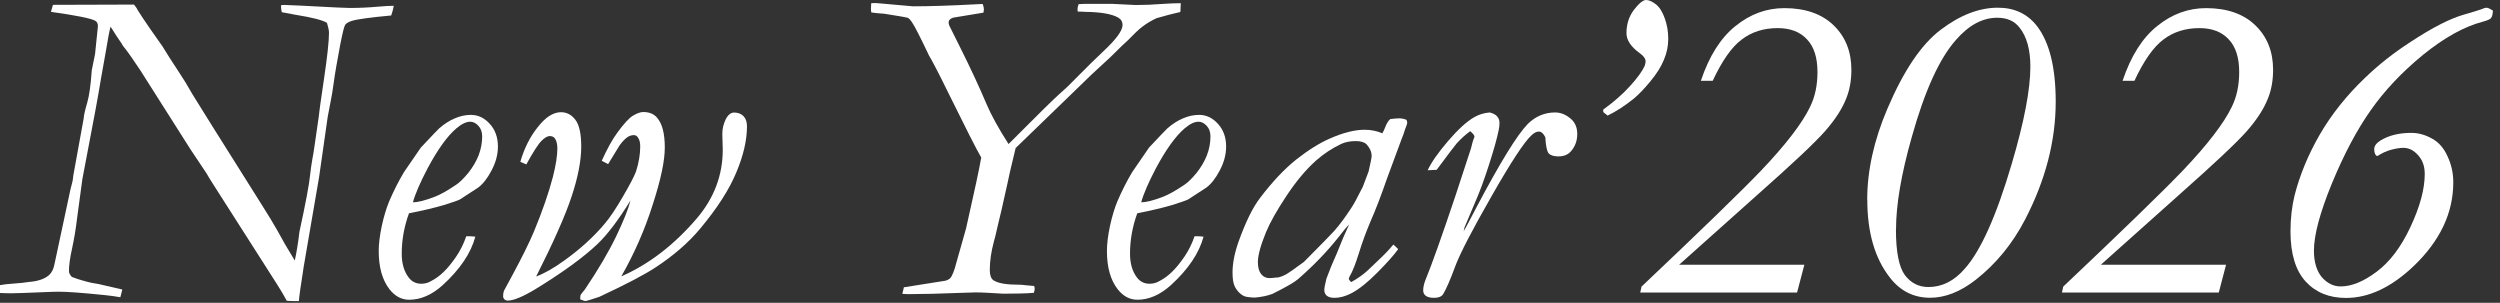 <?xml version="1.0" encoding="UTF-8"?> <svg xmlns="http://www.w3.org/2000/svg" id="Layer_1" version="1.1" viewBox="0 0 289 35"><rect x="0" y="0" width="289" height="35" fill="#333333" stroke="none"/><defs><style> .st0 { fill: #fff; } </style></defs><path class="st0" d="M288.18,1.19c-.02.46-.09.76-.23.91-.12.14-.43.27-.94.41-2.15.56-4.45,1.84-6.91,3.83-2.44,2-4.45,4.13-6.04,6.4-1.59,2.25-3.09,5.07-4.49,8.46-1.39,3.39-2.08,5.98-2.08,7.77,0,1.32.31,2.34.91,3.07.63.71,1.35,1.07,2.18,1.07,1.27,0,2.66-.57,4.16-1.7,1.52-1.13,2.83-2.86,3.91-5.18,1.1-2.34,1.65-4.38,1.65-6.12,0-.88-.25-1.6-.76-2.16-.51-.58-1.07-.86-1.7-.86-.41,0-.89.08-1.45.23-.54.15-1.06.39-1.55.71-.08,0-.15-.03-.2-.1-.12-.17-.18-.4-.18-.69,0-.36.24-.69.71-.99.95-.59,2.14-.89,3.58-.89.81,0,1.61.22,2.39.66.78.42,1.38,1.11,1.8,2.06.44.93.66,1.93.66,3,0,3.52-1.52,6.74-4.55,9.65-2.59,2.47-5.2,3.71-7.85,3.71-1.95,0-3.5-.63-4.67-1.9-1.17-1.29-1.75-3.22-1.75-5.79,0-1.49.16-2.89.48-4.19.61-2.37,1.58-4.71,2.92-7.03,1.35-2.32,3.08-4.49,5.18-6.5,1.57-1.52,3.34-2.92,5.31-4.19,2.52-1.66,4.6-2.72,6.22-3.17,1.1-.32,1.74-.52,1.9-.58.32-.14.53-.2.63-.2.17,0,.42.11.74.33Z"></path><path class="st0" d="M257.33,30.62l-.84,3.2h-18.13l.15-.69c6.89-6.52,11.5-10.99,13.84-13.43,2.86-3.01,4.74-5.46,5.64-7.34.58-1.17.86-2.51.86-4.04,0-1.68-.41-2.94-1.22-3.78-.8-.86-1.92-1.29-3.38-1.29-1.62,0-3.01.44-4.16,1.32-1.15.86-2.27,2.45-3.35,4.77h-1.37c.95-2.84,2.28-4.95,3.99-6.32,1.71-1.39,3.6-2.08,5.66-2.08,2.42,0,4.32.66,5.69,1.98,1.37,1.32,2.06,3.04,2.06,5.15,0,1.2-.19,2.28-.56,3.22-.47,1.24-1.3,2.53-2.49,3.88-1.18,1.34-3.78,3.77-7.77,7.31l-9.09,8.12h14.47Z"></path><path class="st0" d="M215.85,23.11c0-3.39.78-6.91,2.34-10.56,1.88-4.4,3.93-7.44,6.17-9.12,2.23-1.69,4.43-2.54,6.6-2.54,1.91,0,3.42.71,4.52,2.13,1.44,1.88,2.16,4.79,2.16,8.73,0,4.54-1.18,9.07-3.53,13.61-1.47,2.83-3.38,5.15-5.71,6.98-1.78,1.39-3.54,2.08-5.28,2.08-1.91,0-3.47-.79-4.67-2.36-1.73-2.22-2.59-5.21-2.59-8.96ZM219.17,26.53c0,2.59.35,4.35,1.04,5.28.69.91,1.6,1.37,2.72,1.37,1.57,0,2.97-.7,4.19-2.11,1.85-2.07,3.66-6.1,5.43-12.11,1.44-4.86,2.16-8.61,2.16-11.25,0-1.98-.42-3.5-1.27-4.54-.57-.74-1.43-1.12-2.56-1.12-1.69,0-3.28.85-4.77,2.56-1.91,2.15-3.61,5.88-5.1,11.2-1.22,4.28-1.83,7.85-1.83,10.71Z"></path><path class="st0" d="M208.58,30.62l-.84,3.2h-18.13l.15-.69c6.89-6.52,11.5-10.99,13.84-13.43,2.86-3.01,4.74-5.46,5.64-7.34.58-1.17.86-2.51.86-4.04,0-1.68-.41-2.94-1.22-3.78-.8-.86-1.92-1.29-3.38-1.29-1.62,0-3.01.44-4.16,1.32-1.15.86-2.27,2.45-3.35,4.77h-1.37c.95-2.84,2.28-4.95,3.99-6.32,1.71-1.39,3.6-2.08,5.66-2.08,2.42,0,4.32.66,5.69,1.98,1.37,1.32,2.06,3.04,2.06,5.15,0,1.2-.19,2.28-.56,3.22-.47,1.24-1.3,2.53-2.49,3.88-1.18,1.34-3.77,3.77-7.77,7.31l-9.09,8.12h14.47Z"></path><path class="st0" d="M185.33,12.67c1.24-.9,2.27-1.8,3.1-2.72.85-.93,1.41-1.71,1.7-2.34.07-.22.1-.4.1-.53,0-.3-.24-.63-.71-.96-1-.73-1.5-1.49-1.5-2.29,0-1.03.29-1.93.86-2.69C189.47.38,189.94,0,190.28,0s.69.16,1.12.48c.42.32.77.86,1.04,1.62.27.74.41,1.54.41,2.39s-.17,1.64-.51,2.44c-.32.8-.85,1.62-1.57,2.49-.71.86-1.34,1.51-1.88,1.96-1.05.85-2.07,1.51-3.05,1.98l-.46-.36-.05-.13v-.2Z"></path><path class="st0" d="M169.96,15.16c-.56.41-1.08.88-1.57,1.42-.14.15-.91,1.17-2.31,3.05l-1.04.05c.42-.91,1.21-2.04,2.36-3.38s2.15-2.25,3-2.74c.54-.32,1.15-.51,1.83-.56.42.12.71.28.86.48.17.2.25.45.25.74s-.03.58-.1.86c-.19.93-.56,2.26-1.12,3.99-.56,1.73-1.06,3.09-1.5,4.09l-1.32,3.12-.1.46c.24-.41.72-1.31,1.45-2.72,2.76-5.23,4.75-8.46,5.97-9.7.9-.88,1.95-1.32,3.15-1.32.68,0,1.31.27,1.9.81.44.42.66.98.66,1.68,0,.78-.24,1.45-.74,2.01-.34.39-.82.58-1.45.58-.52,0-.9-.12-1.12-.36-.2-.25-.33-.87-.38-1.85-.22-.44-.46-.66-.74-.66s-.56.14-.86.43c-.81.73-2.35,3.06-4.6,7.01-2.25,3.93-3.67,6.66-4.24,8.2-.56,1.52-1.02,2.57-1.37,3.15-.19.29-.53.43-1.04.43-.46,0-.79-.08-.99-.25-.19-.15-.28-.36-.28-.61,0-.34.08-.73.25-1.17.73-1.78,1.9-5.05,3.5-9.83l1.78-5.43c.12-.49.2-.8.25-.94l.15-.38c0-.17-.17-.39-.51-.66Z"></path><path class="st0" d="M159.78,15.44c.17-.29.28-.52.33-.69.2-.51.41-.84.61-.99.47-.05.82-.08,1.04-.08.29,0,.57.06.84.18l.08.3c0,.1-.04.25-.13.46-.05.1-.16.42-.33.96l-.2.51-1.68,4.54c-.71,2.05-1.34,3.68-1.88,4.9-.52,1.22-.98,2.46-1.37,3.73-.39,1.25-.74,2.15-1.07,2.69l-.1.25c0,.1.09.24.28.41.76-.42,1.4-.88,1.93-1.37,1.35-1.27,2.16-2.06,2.41-2.36.19-.22.36-.42.53-.61.2.17.39.35.56.53-.47.66-1.27,1.56-2.39,2.69-1.12,1.13-2.12,1.94-3.02,2.41-.69.36-1.35.53-1.96.53-.39,0-.68-.08-.89-.25-.19-.17-.28-.39-.28-.66,0-.24.09-.68.25-1.32.42-1.12.72-1.85.89-2.21.17-.36.4-.91.69-1.65.17-.46.52-1.25,1.04-2.39-.32.32-.72.8-1.19,1.42-1.37,1.73-2.95,3.36-4.72,4.9-.41.36-1.39.92-2.95,1.7-.58.22-1.25.36-2.03.43-.66-.02-1.1-.08-1.32-.2-.41-.22-.74-.57-.99-1.04-.19-.36-.28-.91-.28-1.65,0-1.08.24-2.29.71-3.61.81-2.25,1.63-3.92,2.46-5,1.42-1.88,2.83-3.37,4.21-4.47,1.4-1.1,2.69-1.9,3.86-2.41,1.54-.68,2.88-1.02,4.01-1.02.37,0,.73.03,1.07.1.34.07.66.17.97.3ZM147.7,32.09c.41-.1.76-.25,1.07-.43.19-.1.85-.57,1.98-1.4,2.07-2.08,3.23-3.28,3.5-3.58.59-.66,1.26-1.57,2.01-2.72.2-.29.64-1.08,1.29-2.39l.66-1.75c.24-1.03.35-1.62.35-1.78,0-.47-.19-.92-.58-1.35-.25-.25-.67-.38-1.24-.38-.66,0-1.23.11-1.7.33-1.07.51-2.04,1.15-2.92,1.93-1.19,1.07-2.33,2.44-3.43,4.11-1.1,1.66-1.88,3.05-2.34,4.16-.63,1.54-.94,2.69-.94,3.45,0,.63.13,1.09.38,1.4s.57.46.96.46c.14,0,.45-.03.94-.08Z"></path><path class="st0" d="M131.47,24.65c-.56,1.54-.84,3.1-.84,4.67,0,1.15.27,2.07.81,2.77.36.47.84.71,1.45.71.37,0,.7-.08.99-.23.63-.32,1.16-.7,1.6-1.14.46-.44.93-1.02,1.42-1.73.49-.71.89-1.51,1.19-2.39h.35c.2,0,.43.02.69.05-.51,1.9-1.76,3.76-3.76,5.59-1.25,1.13-2.55,1.7-3.88,1.7-.9,0-1.66-.41-2.29-1.22-.83-1.07-1.24-2.54-1.24-4.42,0-.81.12-1.79.36-2.92.25-1.13.54-2.08.86-2.84.51-1.18,1.07-2.3,1.7-3.35l1.95-2.84c1.27-1.35,1.98-2.1,2.13-2.23.59-.51,1.18-.89,1.78-1.14.61-.27,1.24-.41,1.88-.41.83,0,1.56.35,2.18,1.04.63.69.94,1.57.94,2.62,0,.93-.25,1.85-.74,2.77-.47.9-.99,1.56-1.55,1.98l-2.11,1.37c-.24.12-.87.34-1.9.66-1.03.3-2.36.62-3.99.94ZM131.9,23.38c.54.02,1.39-.19,2.54-.63.63-.24,1.46-.7,2.49-1.4.41-.27.87-.73,1.4-1.37.52-.66.92-1.34,1.19-2.03.27-.71.41-1.44.41-2.18,0-.49-.14-.9-.43-1.22-.29-.32-.61-.48-.96-.48-.46,0-1,.26-1.62.79-1.05.91-2.15,2.45-3.3,4.6-.86,1.64-1.43,2.95-1.7,3.94Z"></path><path class="st0" d="M100.67.38l.41-.03c.19,0,.54.03,1.07.08l3.38.3c2,0,4.39-.08,7.19-.23.31-.02.51-.03.61-.03h.28c.08.27.13.47.13.61,0,.08-.02.21-.05.38l-3.5.58c-.36.12-.53.3-.53.56,0,.1.03.22.08.36l1.24,2.49c1.2,2.4,2.22,4.59,3.05,6.55.54,1.29,1.4,2.84,2.56,4.65,3.3-3.32,5.28-5.26,5.94-5.84.68-.59,1.38-1.27,2.11-2.03,1.03-1.05,2.02-2.01,2.95-2.89,1.46-1.37,2.18-2.37,2.18-3,0-.37-.17-.66-.51-.86-.75-.42-2.02-.64-3.83-.66-.19-.02-.46-.03-.84-.03l-.03-.28c0-.14.04-.33.13-.58l.61-.03h3.35l2.62.13c1,0,2.06-.04,3.17-.13.73-.05,1.41-.08,2.06-.08-.02.24-.03.42-.03.56,0,.19,0,.34-.03.46-.19.05-.37.09-.56.13-.27.05-1,.25-2.18.58-.59.27-1.14.6-1.65.99-.39.29-.93.8-1.62,1.52-.3.27-.54.49-.71.66-1.03,1.03-1.82,1.79-2.36,2.26s-1.61,1.49-3.2,3.05l-6.75,6.53c-.08.34-.19.77-.31,1.29-.22.88-.43,1.8-.63,2.77-.29,1.3-.51,2.29-.66,2.95l-.53,2.23c-.15.69-.28,1.21-.38,1.55-.32,1.18-.48,2.29-.48,3.3,0,.58.13.96.38,1.17.49.34,1.36.52,2.61.53.51,0,.92.03,1.24.08.34.03.64.06.91.08.03.14.05.25.05.33,0,.1-.03.25-.1.46-.83.07-2.01.1-3.53.1l-1.73-.1c-.51-.03-1-.05-1.47-.05-.31,0-.85.02-1.62.05-2.52.1-4.54.15-6.04.15-.1,0-.37,0-.81-.03l.18-.76,4.8-.76c.27-.08.46-.19.56-.3.24-.27.47-.87.71-1.8l1.12-3.96c.96-4.25,1.55-6.97,1.75-8.18-.56-.96-1.86-3.53-3.91-7.69-1.01-2.07-1.73-3.44-2.13-4.11-1.03-2.17-1.68-3.44-1.96-3.83-.19-.29-.36-.47-.51-.53-.07-.03-.96-.19-2.67-.46-.73-.05-1.24-.1-1.52-.15-.03-.12-.05-.24-.05-.36l.03-.69Z"></path><path class="st0" d="M60.81,18.99l-.66-.28c.44-1.54,1.11-2.88,2.01-4.01.9-1.15,1.79-1.73,2.69-1.73.66,0,1.21.29,1.65.86.46.58.69,1.62.69,3.12,0,1.61-.37,3.54-1.12,5.79-.74,2.23-2.11,5.31-4.09,9.22.93-.34,2.03-.96,3.3-1.88,1.81-1.3,3.34-2.7,4.6-4.19.61-.71,1.32-1.77,2.13-3.17.83-1.42,1.34-2.4,1.52-2.92.32-1,.48-1.96.48-2.89,0-.44-.09-.79-.28-1.04-.12-.17-.27-.25-.46-.25-.24,0-.47.07-.69.2-.3.2-.63.53-.96.99l-1.32,2.16-.74-.38c.63-1.39,1.22-2.46,1.78-3.22.78-1.08,1.4-1.75,1.85-2.01.46-.27.85-.41,1.17-.41.69,0,1.23.22,1.6.66.59.68.89,1.82.89,3.43s-.47,3.75-1.4,6.63c-.91,2.88-2.12,5.64-3.63,8.28,3.18-1.39,6.09-3.62,8.73-6.7,2-2.35,3-5,3-7.95,0-.12-.02-.73-.05-1.83,0-.58.13-1.13.38-1.65.27-.54.6-.81.99-.81.44,0,.8.14,1.07.41.27.27.41.66.41,1.17,0,1.61-.41,3.39-1.24,5.36-.81,1.96-2.2,4.12-4.16,6.47-1.37,1.64-3.11,3.15-5.21,4.52-1.27.83-3.43,1.96-6.47,3.38-.96.32-1.49.48-1.57.48-.12,0-.33-.07-.63-.2,0-.25.02-.42.05-.51.05-.08.21-.29.48-.61,1.54-2.29,2.74-4.32,3.61-6.12.86-1.79,1.42-3.19,1.68-4.19-1.4,2.27-2.67,3.94-3.81,5.03-1.64,1.56-4.05,3.31-7.24,5.26-1.44.86-2.49,1.29-3.15,1.29-.15,0-.28-.05-.38-.15-.1-.1-.15-.22-.15-.36,0-.24.03-.45.1-.63.03-.07.36-.68.99-1.83,1.13-2.1,1.96-3.78,2.49-5.05.96-2.32,1.69-4.42,2.18-6.3.34-1.34.51-2.43.51-3.28,0-.51-.1-.9-.3-1.17-.14-.17-.33-.25-.58-.25-.27,0-.59.19-.96.56s-.96,1.28-1.75,2.72Z"></path><path class="st0" d="M47.28,24.65c-.56,1.54-.84,3.1-.84,4.67,0,1.15.27,2.07.81,2.77.36.47.84.71,1.45.71.37,0,.7-.08.99-.23.63-.32,1.16-.7,1.6-1.14.46-.44.93-1.02,1.42-1.73.49-.71.89-1.51,1.19-2.39h.36c.2,0,.43.02.69.05-.51,1.9-1.76,3.76-3.76,5.59-1.25,1.13-2.55,1.7-3.88,1.7-.9,0-1.66-.41-2.29-1.22-.83-1.07-1.24-2.54-1.24-4.42,0-.81.12-1.79.36-2.92.25-1.13.54-2.08.86-2.84.51-1.18,1.07-2.3,1.7-3.35l1.95-2.84c1.27-1.35,1.98-2.1,2.13-2.23.59-.51,1.18-.89,1.78-1.14.61-.27,1.24-.41,1.88-.41.83,0,1.56.35,2.18,1.04.63.69.94,1.57.94,2.62,0,.93-.25,1.85-.74,2.77-.47.9-.99,1.56-1.55,1.98l-2.11,1.37c-.24.12-.87.34-1.9.66-1.03.3-2.36.62-3.99.94ZM47.71,23.38c.54.02,1.39-.19,2.54-.63.63-.24,1.46-.7,2.49-1.4.41-.27.87-.73,1.4-1.37.52-.66.92-1.34,1.19-2.03.27-.71.41-1.44.41-2.18,0-.49-.14-.9-.43-1.22-.29-.32-.61-.48-.96-.48-.46,0-1,.26-1.62.79-1.05.91-2.15,2.45-3.3,4.6-.86,1.64-1.43,2.95-1.7,3.94Z"></path><path class="st0" d="M0,32.96c.34-.07.87-.13,1.6-.18.73-.05,1.29-.11,1.7-.18,1.07-.08,1.85-.35,2.36-.79.32-.29.53-.7.63-1.24l1.5-7.01c.25-1.25.46-2.14.61-2.67l.08-.63,1.19-6.55c.03-.41.17-1.02.41-1.83.24-.81.41-2.07.53-3.76l.38-1.88.33-3.22c0-.3-.11-.52-.33-.63-.49-.27-2.19-.61-5.1-1.02l.23-.81,9.37-.03c.19.22.34.45.46.69.2.34.66,1.02,1.37,2.06l1.45,2.06c.58.95,1.17,1.88,1.78,2.79.61.91,1.18,1.84,1.7,2.77.37.63,2.99,4.8,7.85,12.52.91,1.44,1.55,2.48,1.9,3.12.66,1.22,1.35,2.41,2.08,3.58.22-1.05.4-2.15.53-3.3.71-3.27,1.13-5.47,1.24-6.6.07-.63.15-1.22.25-1.78.08-.37.19-1.06.33-2.06l.41-2.84c.02-.32.22-1.79.61-4.39.39-2.62.58-4.41.58-5.36,0-.27-.08-.65-.23-1.14-.49-.32-1.7-.63-3.63-.94-.68-.12-1.21-.22-1.6-.3-.05-.25-.08-.45-.08-.58v-.23l.33-.03c.32,0,2.4.1,6.22.3.66.03,1.11.05,1.35.05,1.12,0,2.23-.05,3.33-.15.78-.07,1.38-.1,1.8-.1-.07.39-.17.76-.3,1.12-2.4.22-3.93.43-4.57.63-.36.12-.6.26-.74.43-.12.17-.31.94-.58,2.31-.37,1.96-.62,3.4-.74,4.32-.12.91-.25,1.68-.38,2.31-.17.86-.28,1.44-.33,1.73l-.99,6.93-1.78,10.36c-.36,2.27-.54,3.6-.56,3.99h-.61c-.17,0-.43,0-.79-.03-.34-.64-.74-1.31-1.19-2.01l-7.26-11.37c-.32-.49-.6-.95-.84-1.37l-1.83-2.74-5.79-9.12c-.8-1.22-1.47-2.18-2.03-2.87-.14-.25-.29-.49-.46-.71-.17-.24-.37-.55-.61-.94-.08-.12-.2-.3-.36-.56-.14.51-.31,1.43-.53,2.77l-.58,3.25c-.3,1.88-.83,4.73-1.57,8.56l-.58,3.05-.61,4.52c-.15,1.27-.35,2.44-.58,3.5-.24,1.07-.36,1.94-.36,2.62,0,.2.11.42.33.66.41.17.96.35,1.65.53.32.1.81.2,1.47.3.12.02,1.02.23,2.72.63l-.23.89c-.41-.08-1.12-.18-2.13-.28-2.37-.24-4.03-.36-4.98-.36-.44,0-1,.02-1.68.05-1.95.08-3.19.13-3.73.13-.29,0-.75,0-1.4-.03v-.91Z"></path></svg> 